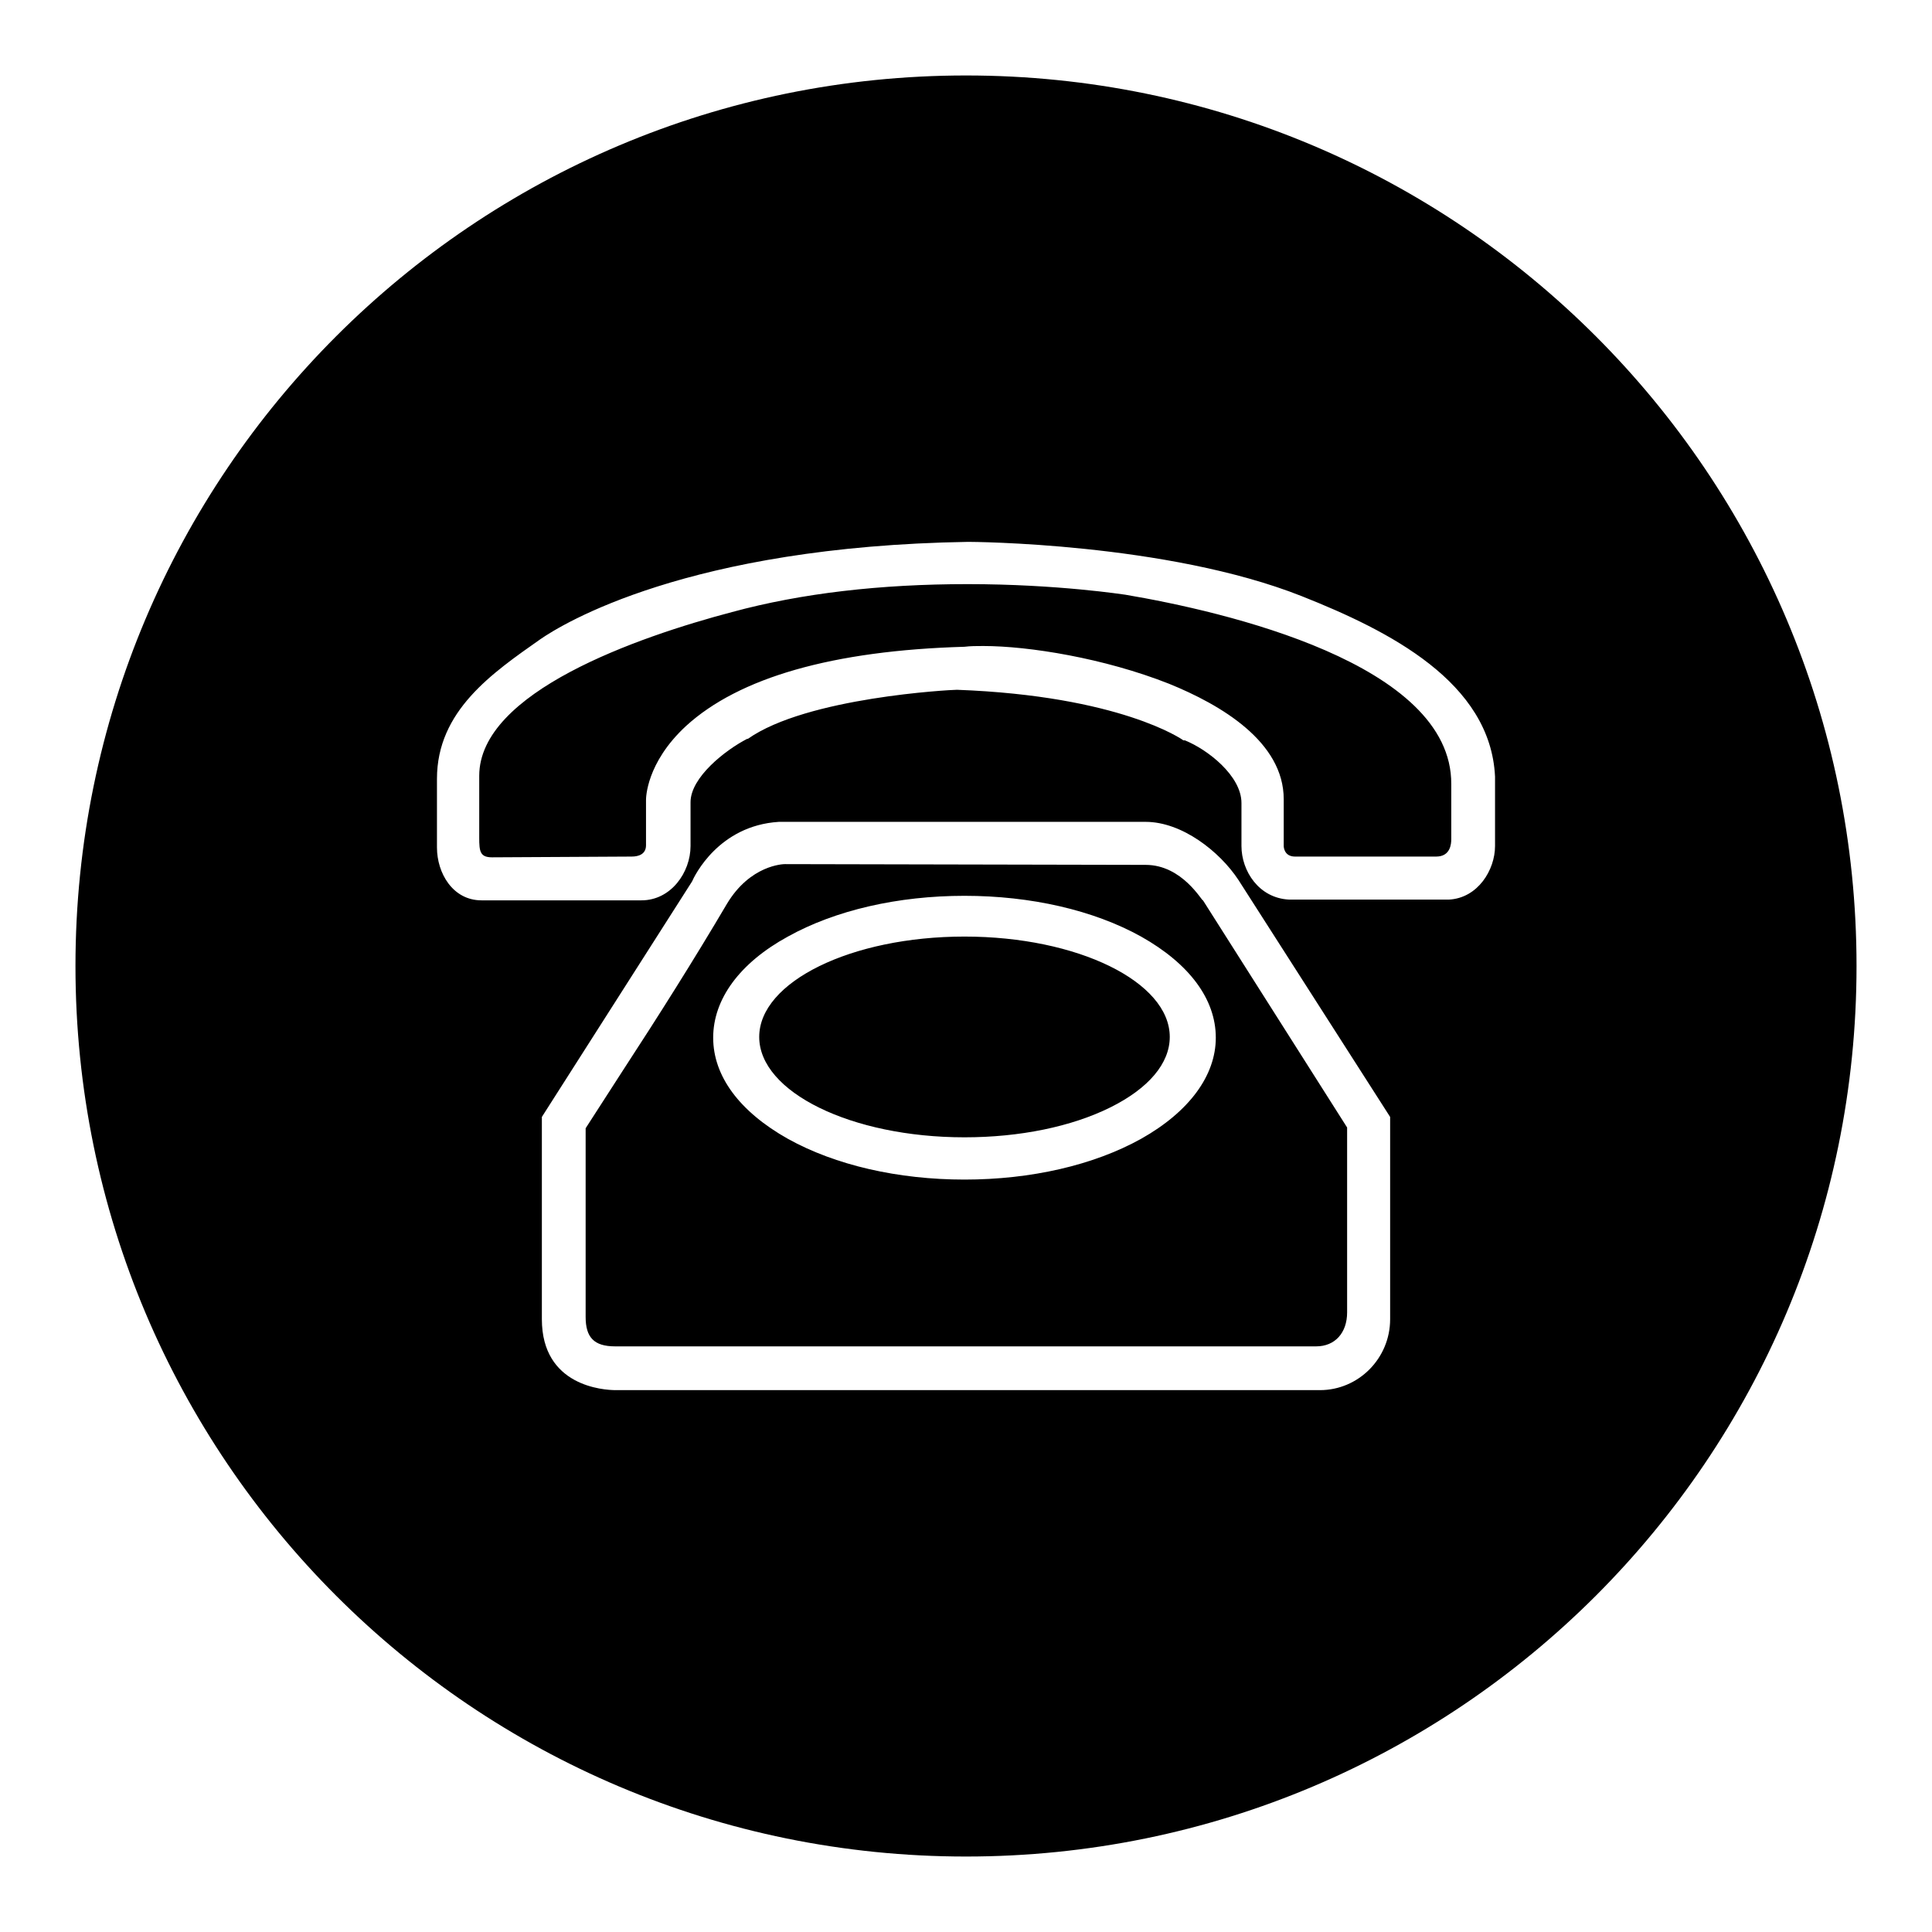 <?xml version="1.0" encoding="utf-8"?>
<!-- Svg Vector Icons : http://www.onlinewebfonts.com/icon -->
<!DOCTYPE svg PUBLIC "-//W3C//DTD SVG 1.1//EN" "http://www.w3.org/Graphics/SVG/1.1/DTD/svg11.dtd">
<svg version="1.1" xmlns="http://www.w3.org/2000/svg" xmlns:xlink="http://www.w3.org/1999/xlink" x="0px" y="0px" viewBox="0 0 256 256" enable-background="new 0 0 256 256" xml:space="preserve">
<g> <path fill="#000000" d="M149.1,78.8c-0.1,0-8.9-1.4-20.9-1.4c-11.5,0-22,1.2-31.2,3.7c-12.5,3.3-33.5,10.6-33.5,21.7v8.2 c0,1.8,0.1,2.6,1.7,2.6l18.5-0.1c0.9,0,1.9-0.3,1.9-1.5v-6c0-0.2,0-4.9,5.3-9.8c7-6.4,19.4-10,36.9-10.5c0.8-0.1,1.6-0.1,2.5-0.1 c6,0,16,1.6,24.6,5c6.9,2.8,15.2,7.7,15.2,15.3v6.2c0,0.2,0.1,1.4,1.5,1.4h18.7c1.9,0,2-1.7,2-2.3v-7.3 C192.4,87.9,162.1,81,149.1,78.8z M151.8,114.6l-47.8-0.1l0-0.6v0.6c-0.2,0-4.6,0.1-7.7,5.3c-4.3,7.3-9.1,14.9-13.8,22.1 c-1.6,2.5-3.3,5.1-4.9,7.6v25c0,2.7,1.1,3.9,3.9,3.9h92.9c2.5,0,4.1-1.8,4.1-4.5v-24.5l-19.1-30.1 C159.3,119.5,156.7,114.6,151.8,114.6z M151.2,150.9c-6.3,3.5-14.6,5.4-23.4,5.4c-8.8,0-17.1-1.9-23.4-5.4 c-6.4-3.6-9.9-8.3-9.9-13.4c0-5.1,3.5-9.9,9.9-13.4c6.3-3.5,14.6-5.4,23.4-5.4c8.8,0,17.1,1.9,23.4,5.4c6.4,3.6,9.9,8.3,9.9,13.4 C161.1,142.5,157.6,147.3,151.2,150.9z M127.8,124.1c-15,0-27.2,6-27.2,13.3s12.2,13.3,27.2,13.3c7.3,0,14.2-1.4,19.4-4 c5-2.5,7.8-5.8,7.8-9.3C155,130.1,142.8,124.1,127.8,124.1z M128,10C62.8,10,10,62.8,10,128c0,65.2,52.8,118,118,118 c65.2,0,118-52.8,118-118C246,62.8,193.2,10,128,10z M184.2,174.8c0,5.2-4.2,9.4-9.3,9.4H81.9c0,0-0.2,0-0.3,0 c-1.6,0-9.8-0.5-9.8-9.4V148l19.9-31.2c0.3-0.7,3.5-7.4,11.5-7.9l0,0l48.6,0c4.8,0,9.8,3.9,12.3,7.7l20.1,31.4V174.8z M198.1,112.1 c0,3.2-2.3,6.9-6.1,7.1l0,0h-21.2c-4-0.2-6.3-3.8-6.3-7.1v-5.7c0-3.6-4.5-7.1-7.5-8.3l-0.1,0l-0.1,0c-0.1-0.1-8.4-5.9-30-6.7 c-0.8,0-19.9,1-27.7,6.5l-0.1,0c-2.9,1.5-7.5,5.1-7.5,8.4v5.8c0,3.5-2.6,7.2-6.5,7.2H63.8c-3.8,0-5.9-3.6-5.9-7v-9.1 c0-9,7.3-14,13.7-18.5c2.9-2,19.5-12.3,56.7-12.9c0.3,0,26.3,0.1,44.2,7.2c11.6,4.6,25,11.4,25.6,23.9v0V112.1L198.1,112.1z"/></g>
</svg>